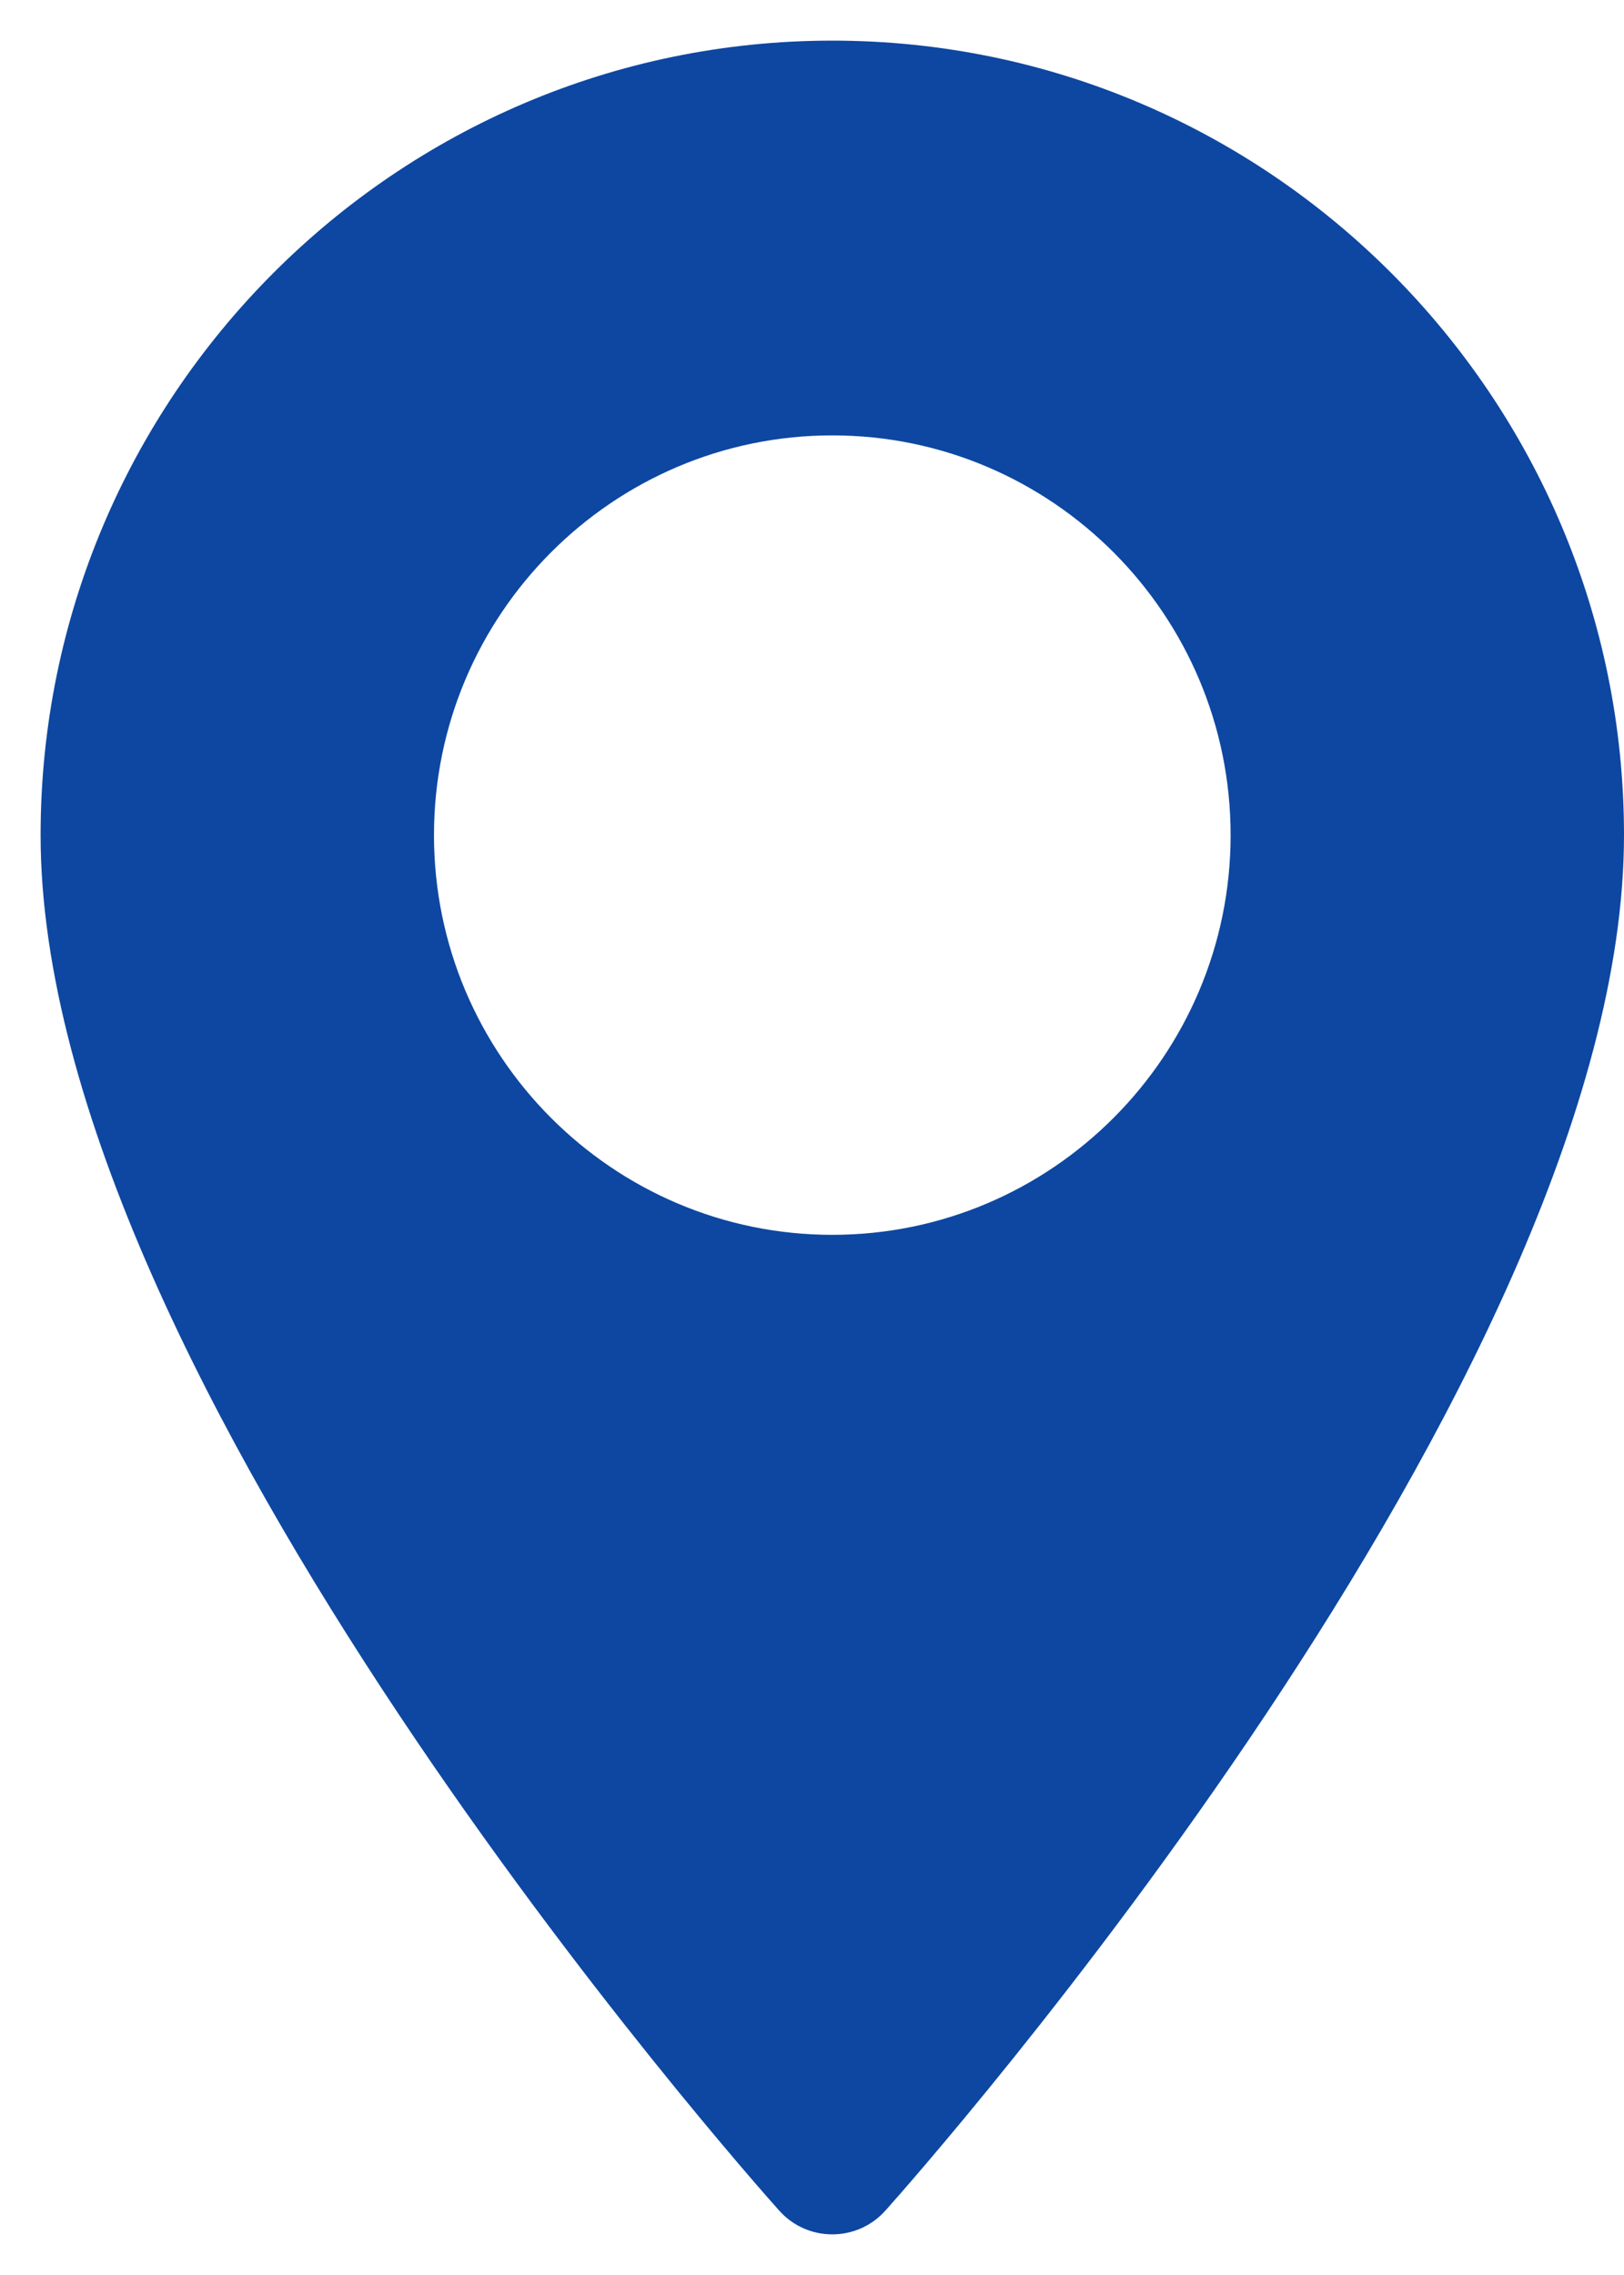 <svg width="30" height="42" viewBox="0 0 30 42" fill="none" xmlns="http://www.w3.org/2000/svg">
<path d="M15.375 0.75C7.311 0.75 0.75 7.33 0.75 15.418C0.75 25.455 13.838 40.19 14.395 40.812C14.919 41.397 15.832 41.395 16.355 40.812C16.912 40.19 30 25.455 30 15.418C30 7.33 23.439 0.75 15.375 0.75ZM15.375 22.797C11.318 22.797 8.017 19.487 8.017 15.418C8.017 11.348 11.318 8.038 15.375 8.038C19.432 8.038 22.733 11.348 22.733 15.418C22.733 19.487 19.432 22.797 15.375 22.797Z" fill="#0D47A1"/>
</svg>
